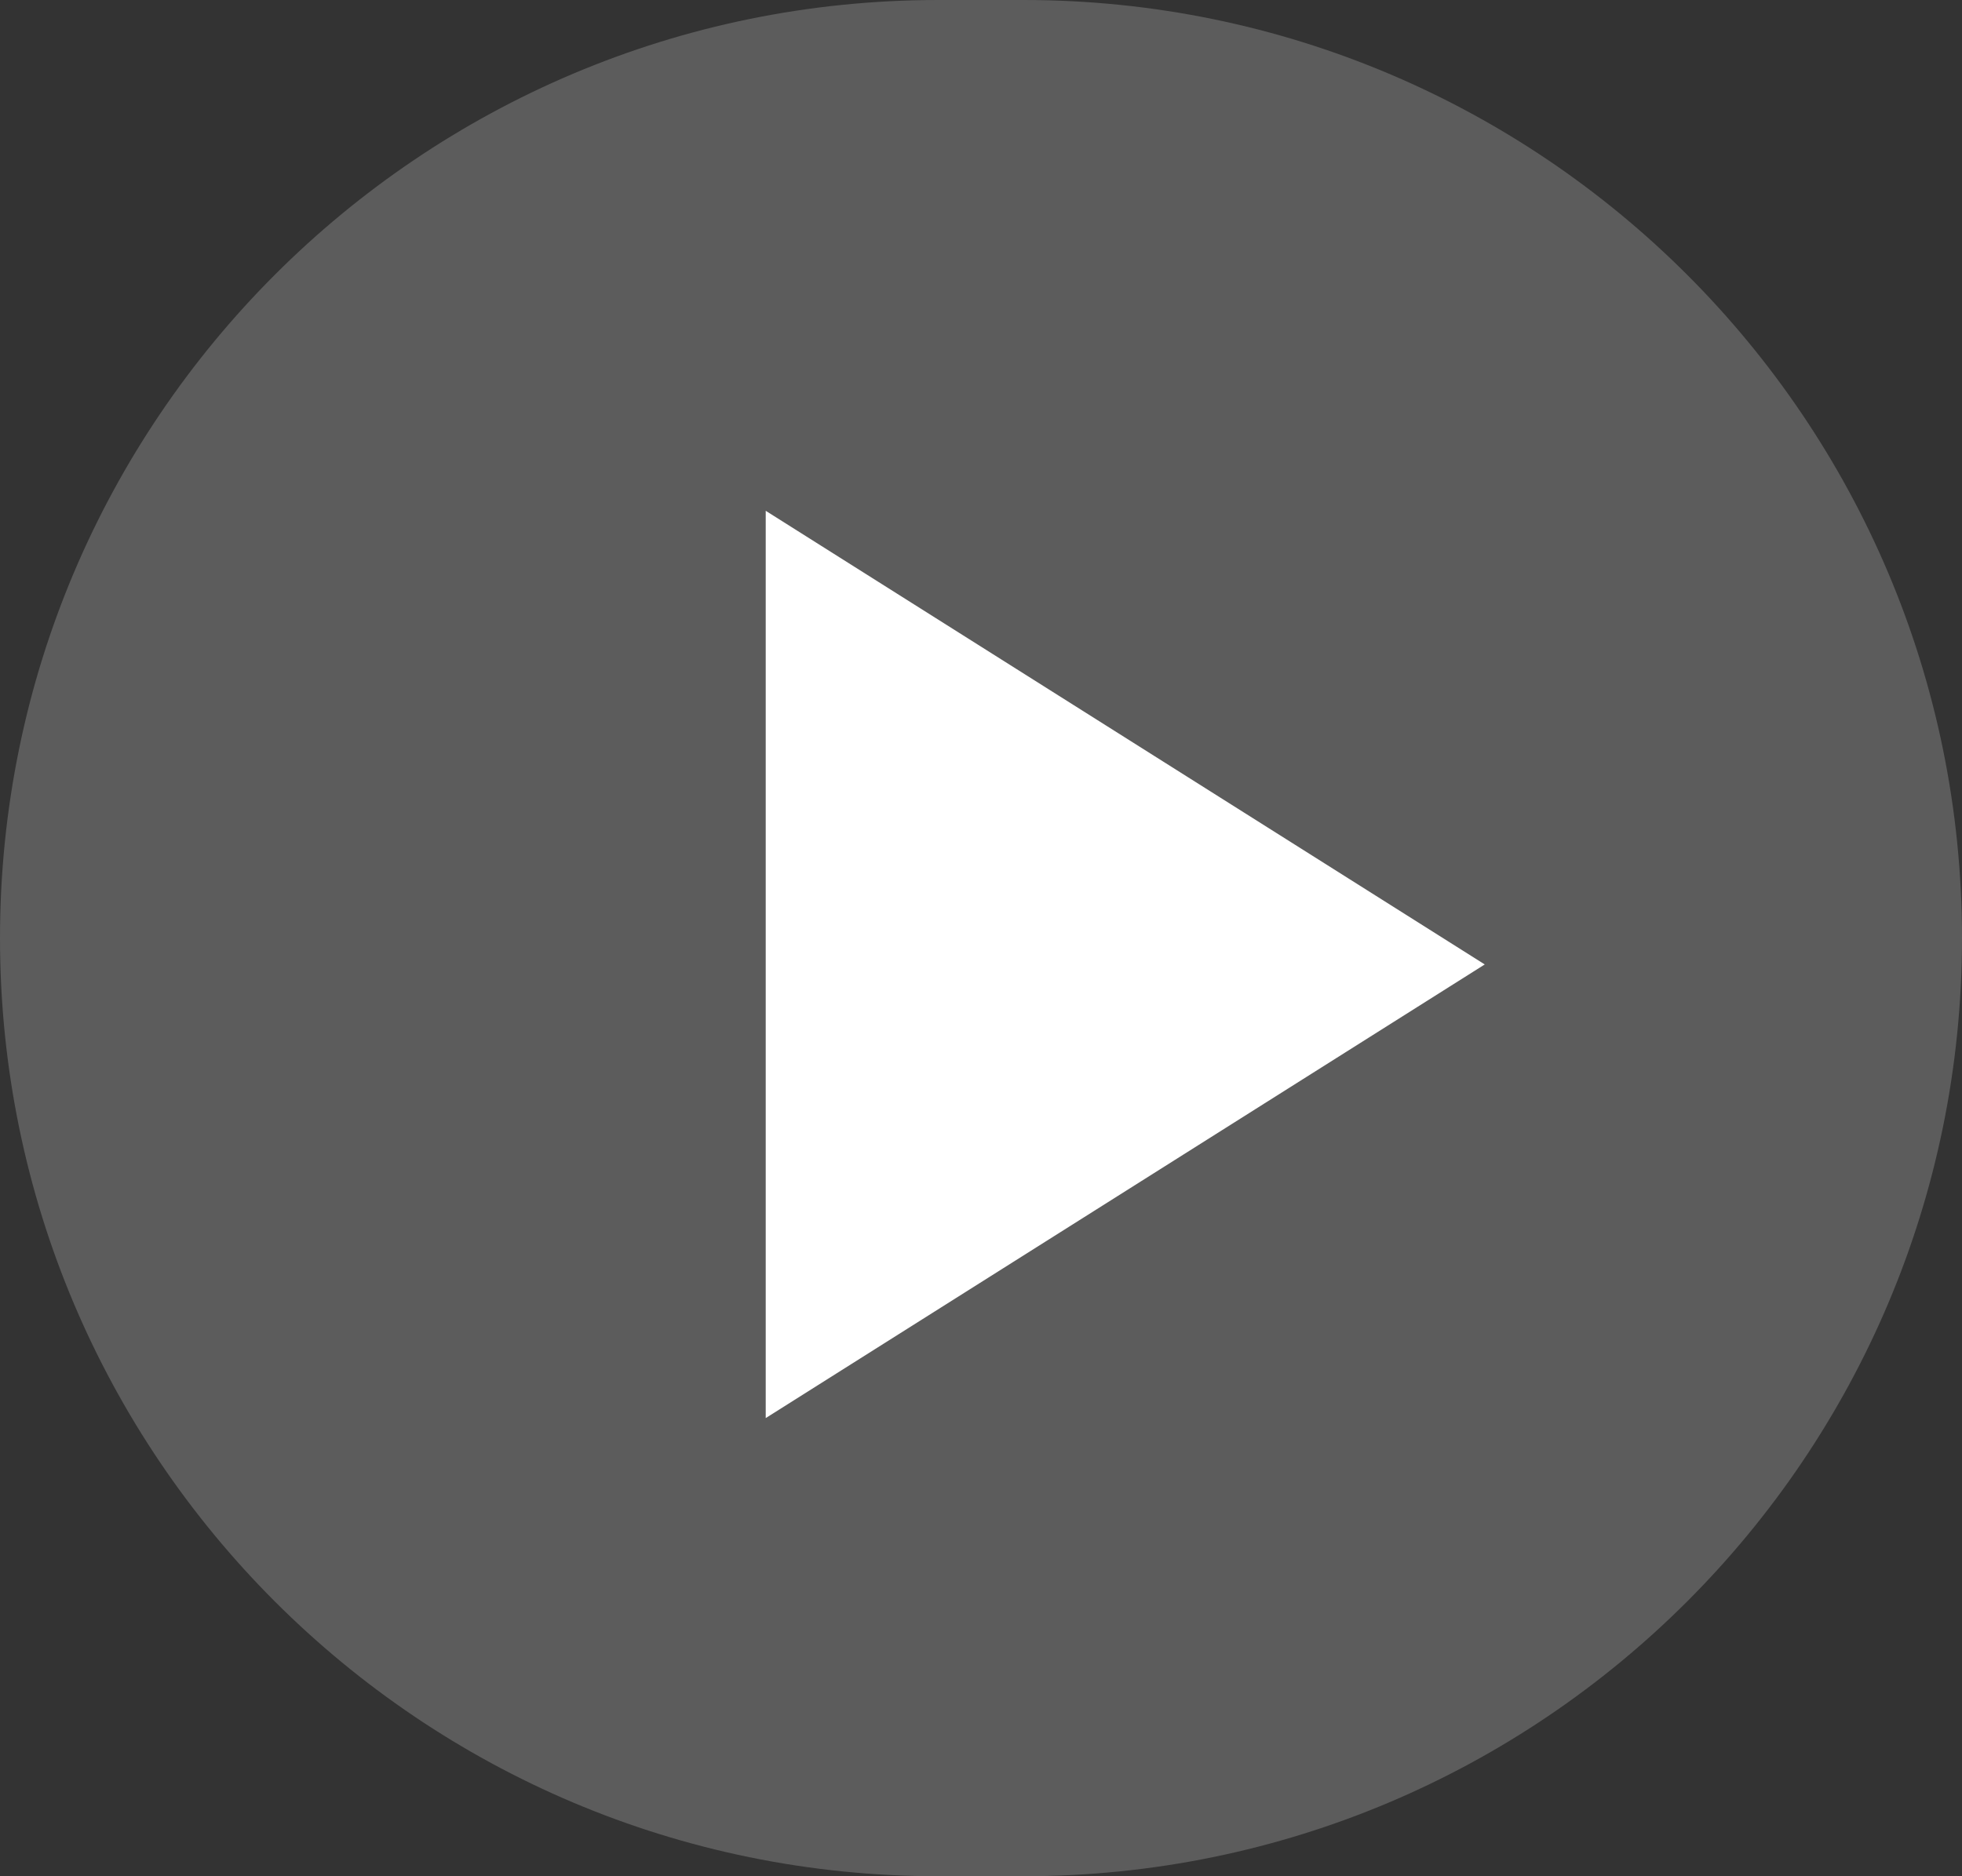 <?xml version="1.0" encoding="UTF-8"?> <svg xmlns="http://www.w3.org/2000/svg" width="138" height="132" viewBox="0 0 138 132" fill="none"><rect x="0" y="0" width="138" height="132" fill="#333333" stroke="none"/><path data-figma-bg-blur-radius="4" d="M0 66C0 29.549 29.549 0 66 0H72C108.451 0 138 29.549 138 66C138 102.451 108.451 132 72 132H66C29.549 132 0 102.451 0 66Z" fill="white" fill-opacity="0.2"></path><path d="M104.432 67.852L53.858 35.937L53.858 99.767L104.432 67.852Z" fill="white"></path><defs><clipPath id="bgblur_0_1_691_clip_path" transform="translate(4 4)"><path d="M0 66C0 29.549 29.549 0 66 0H72C108.451 0 138 29.549 138 66C138 102.451 108.451 132 72 132H66C29.549 132 0 102.451 0 66Z"></path></clipPath></defs></svg> 